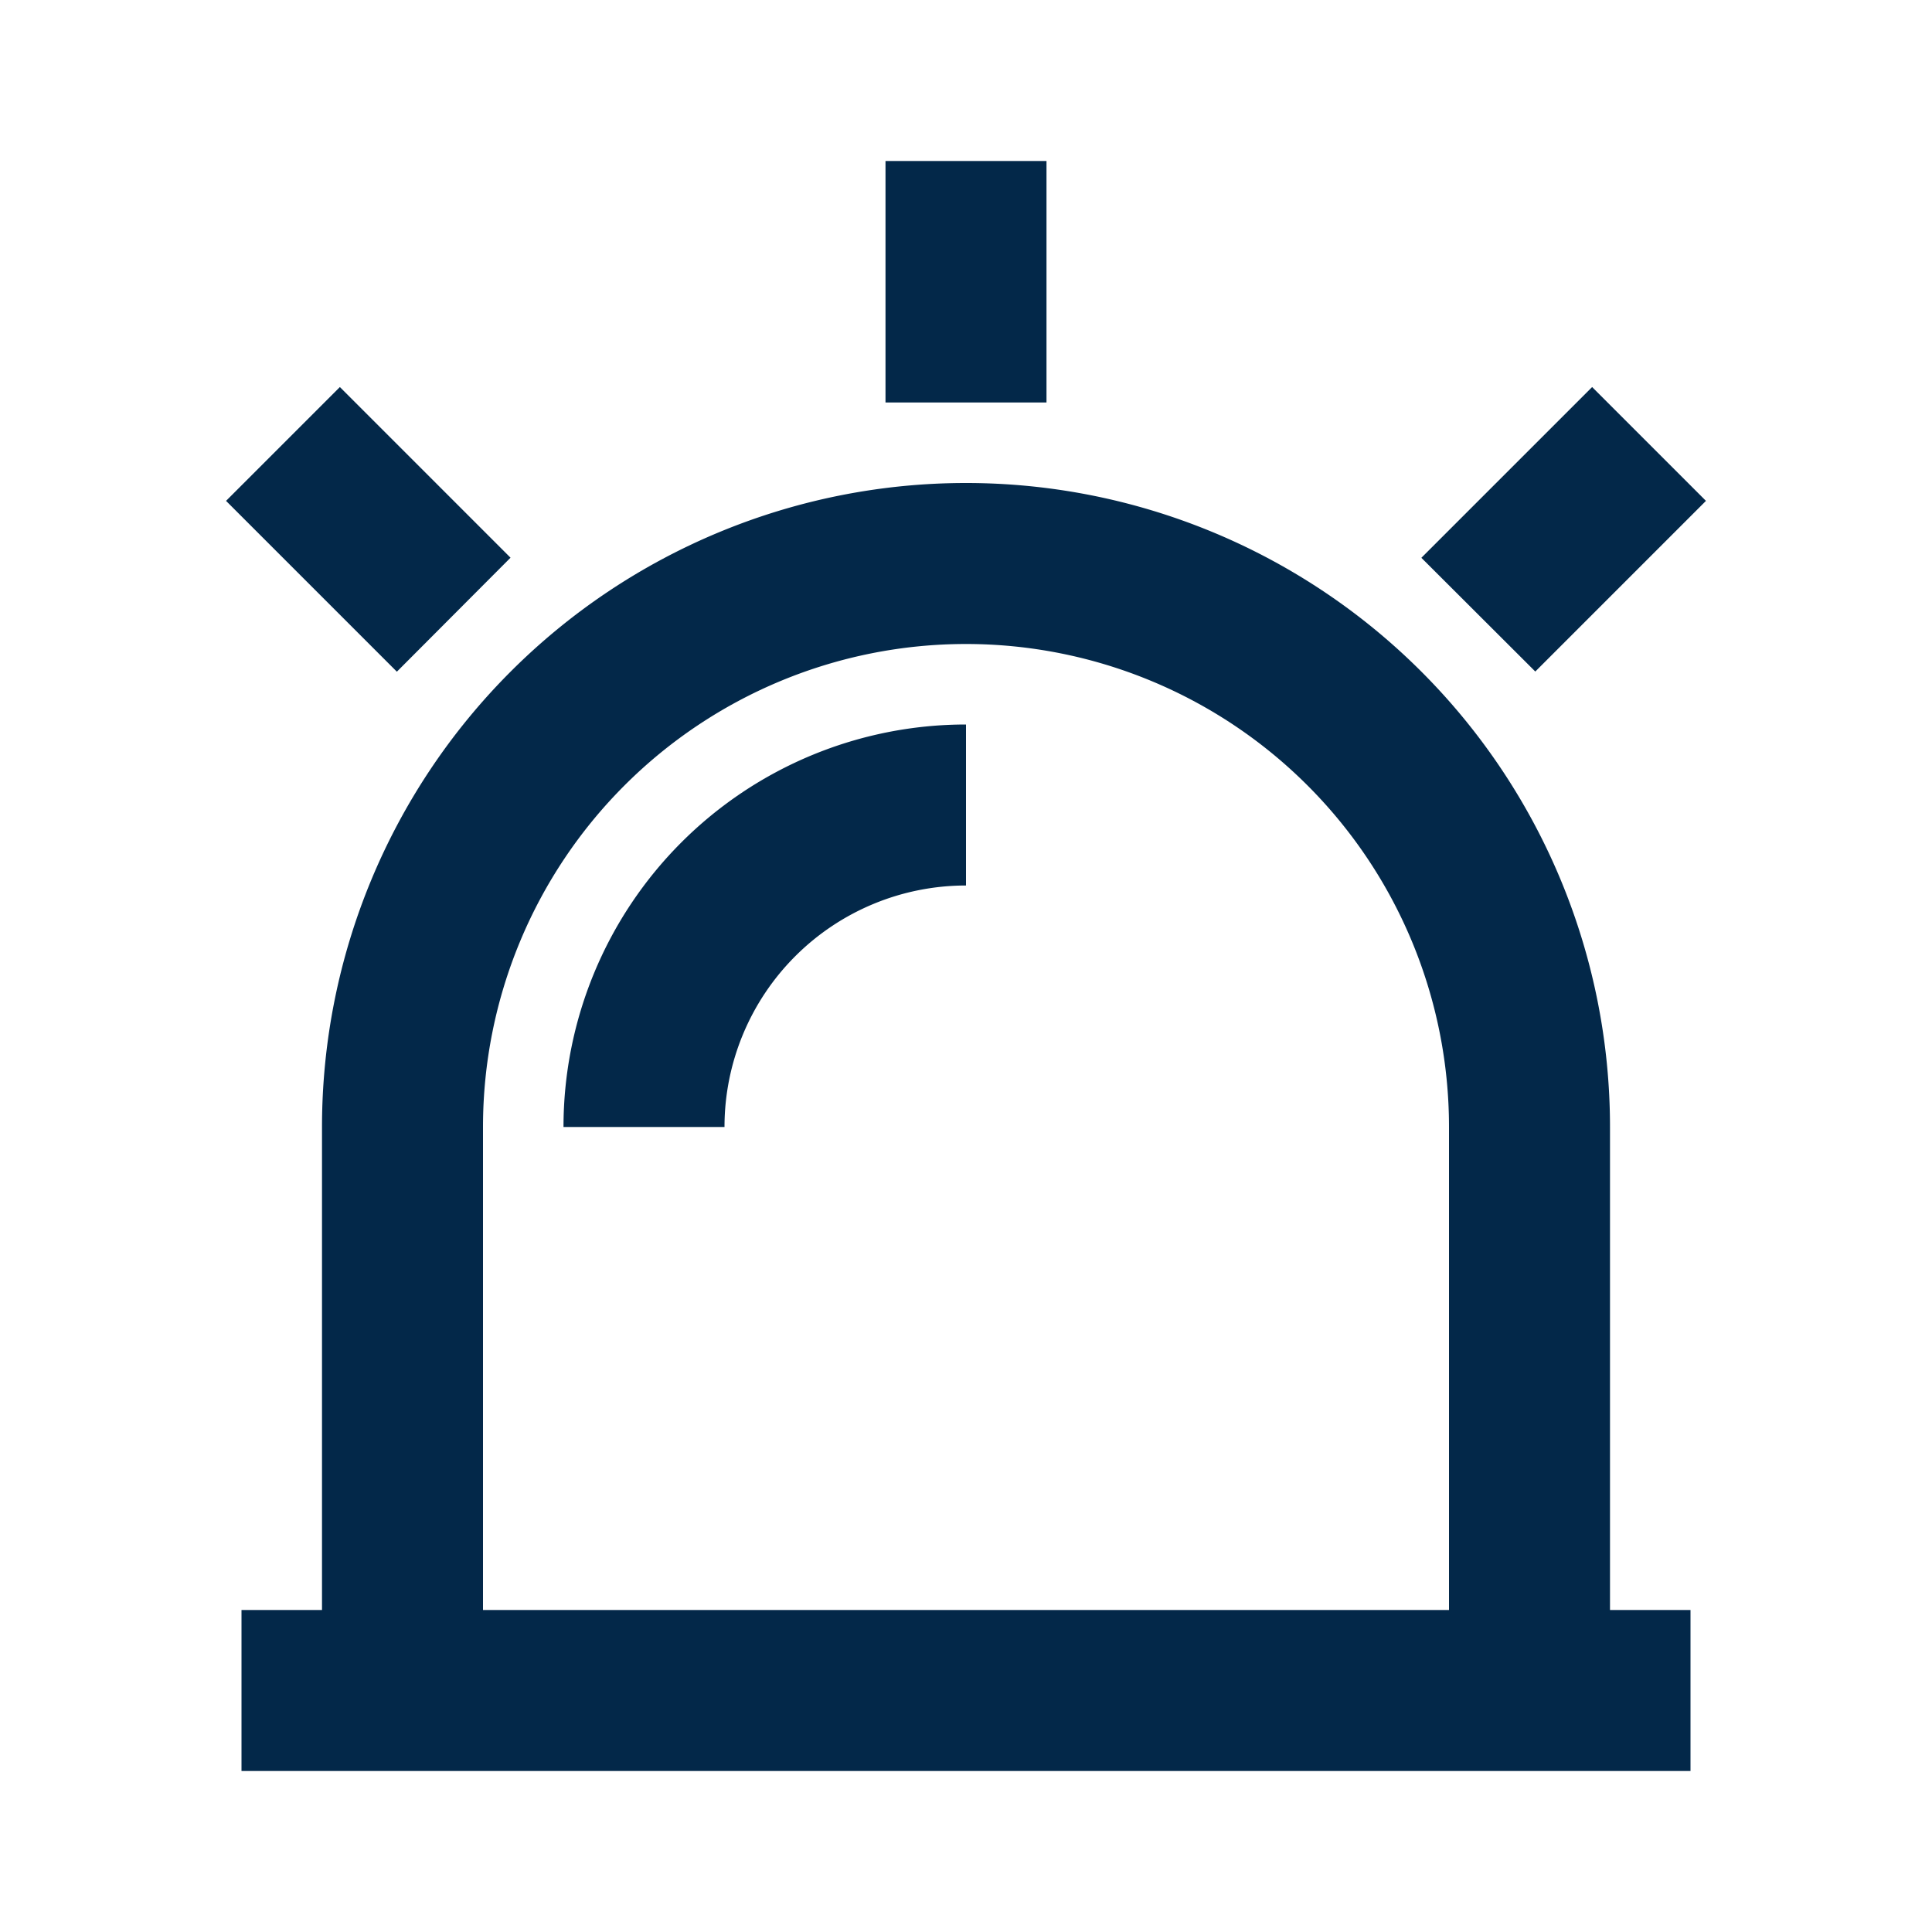 <?xml version="1.0" encoding="UTF-8"?> <svg xmlns="http://www.w3.org/2000/svg" width="60" height="60" viewBox="0 0 60 60"><path d="M0,0H60V60H0Z" fill="none"></path><path d="M5.788,47V32a20,20,0,0,1,40,0V47h2.5v5h-45V47Zm5,0h30V32a15,15,0,0,0-30,0Zm12.5-45h5V9.5h-5ZM45.233,9.02l3.535,3.535-5.3,5.3L39.93,14.323l5.3-5.3ZM2.808,12.555,6.343,9.02l5.3,5.3L8.113,17.86ZM13.288,32a12.5,12.5,0,0,1,12.5-12.5v5a7.5,7.5,0,0,0-7.5,7.5Z" transform="translate(4.212 3)" fill="#032849"></path></svg> 